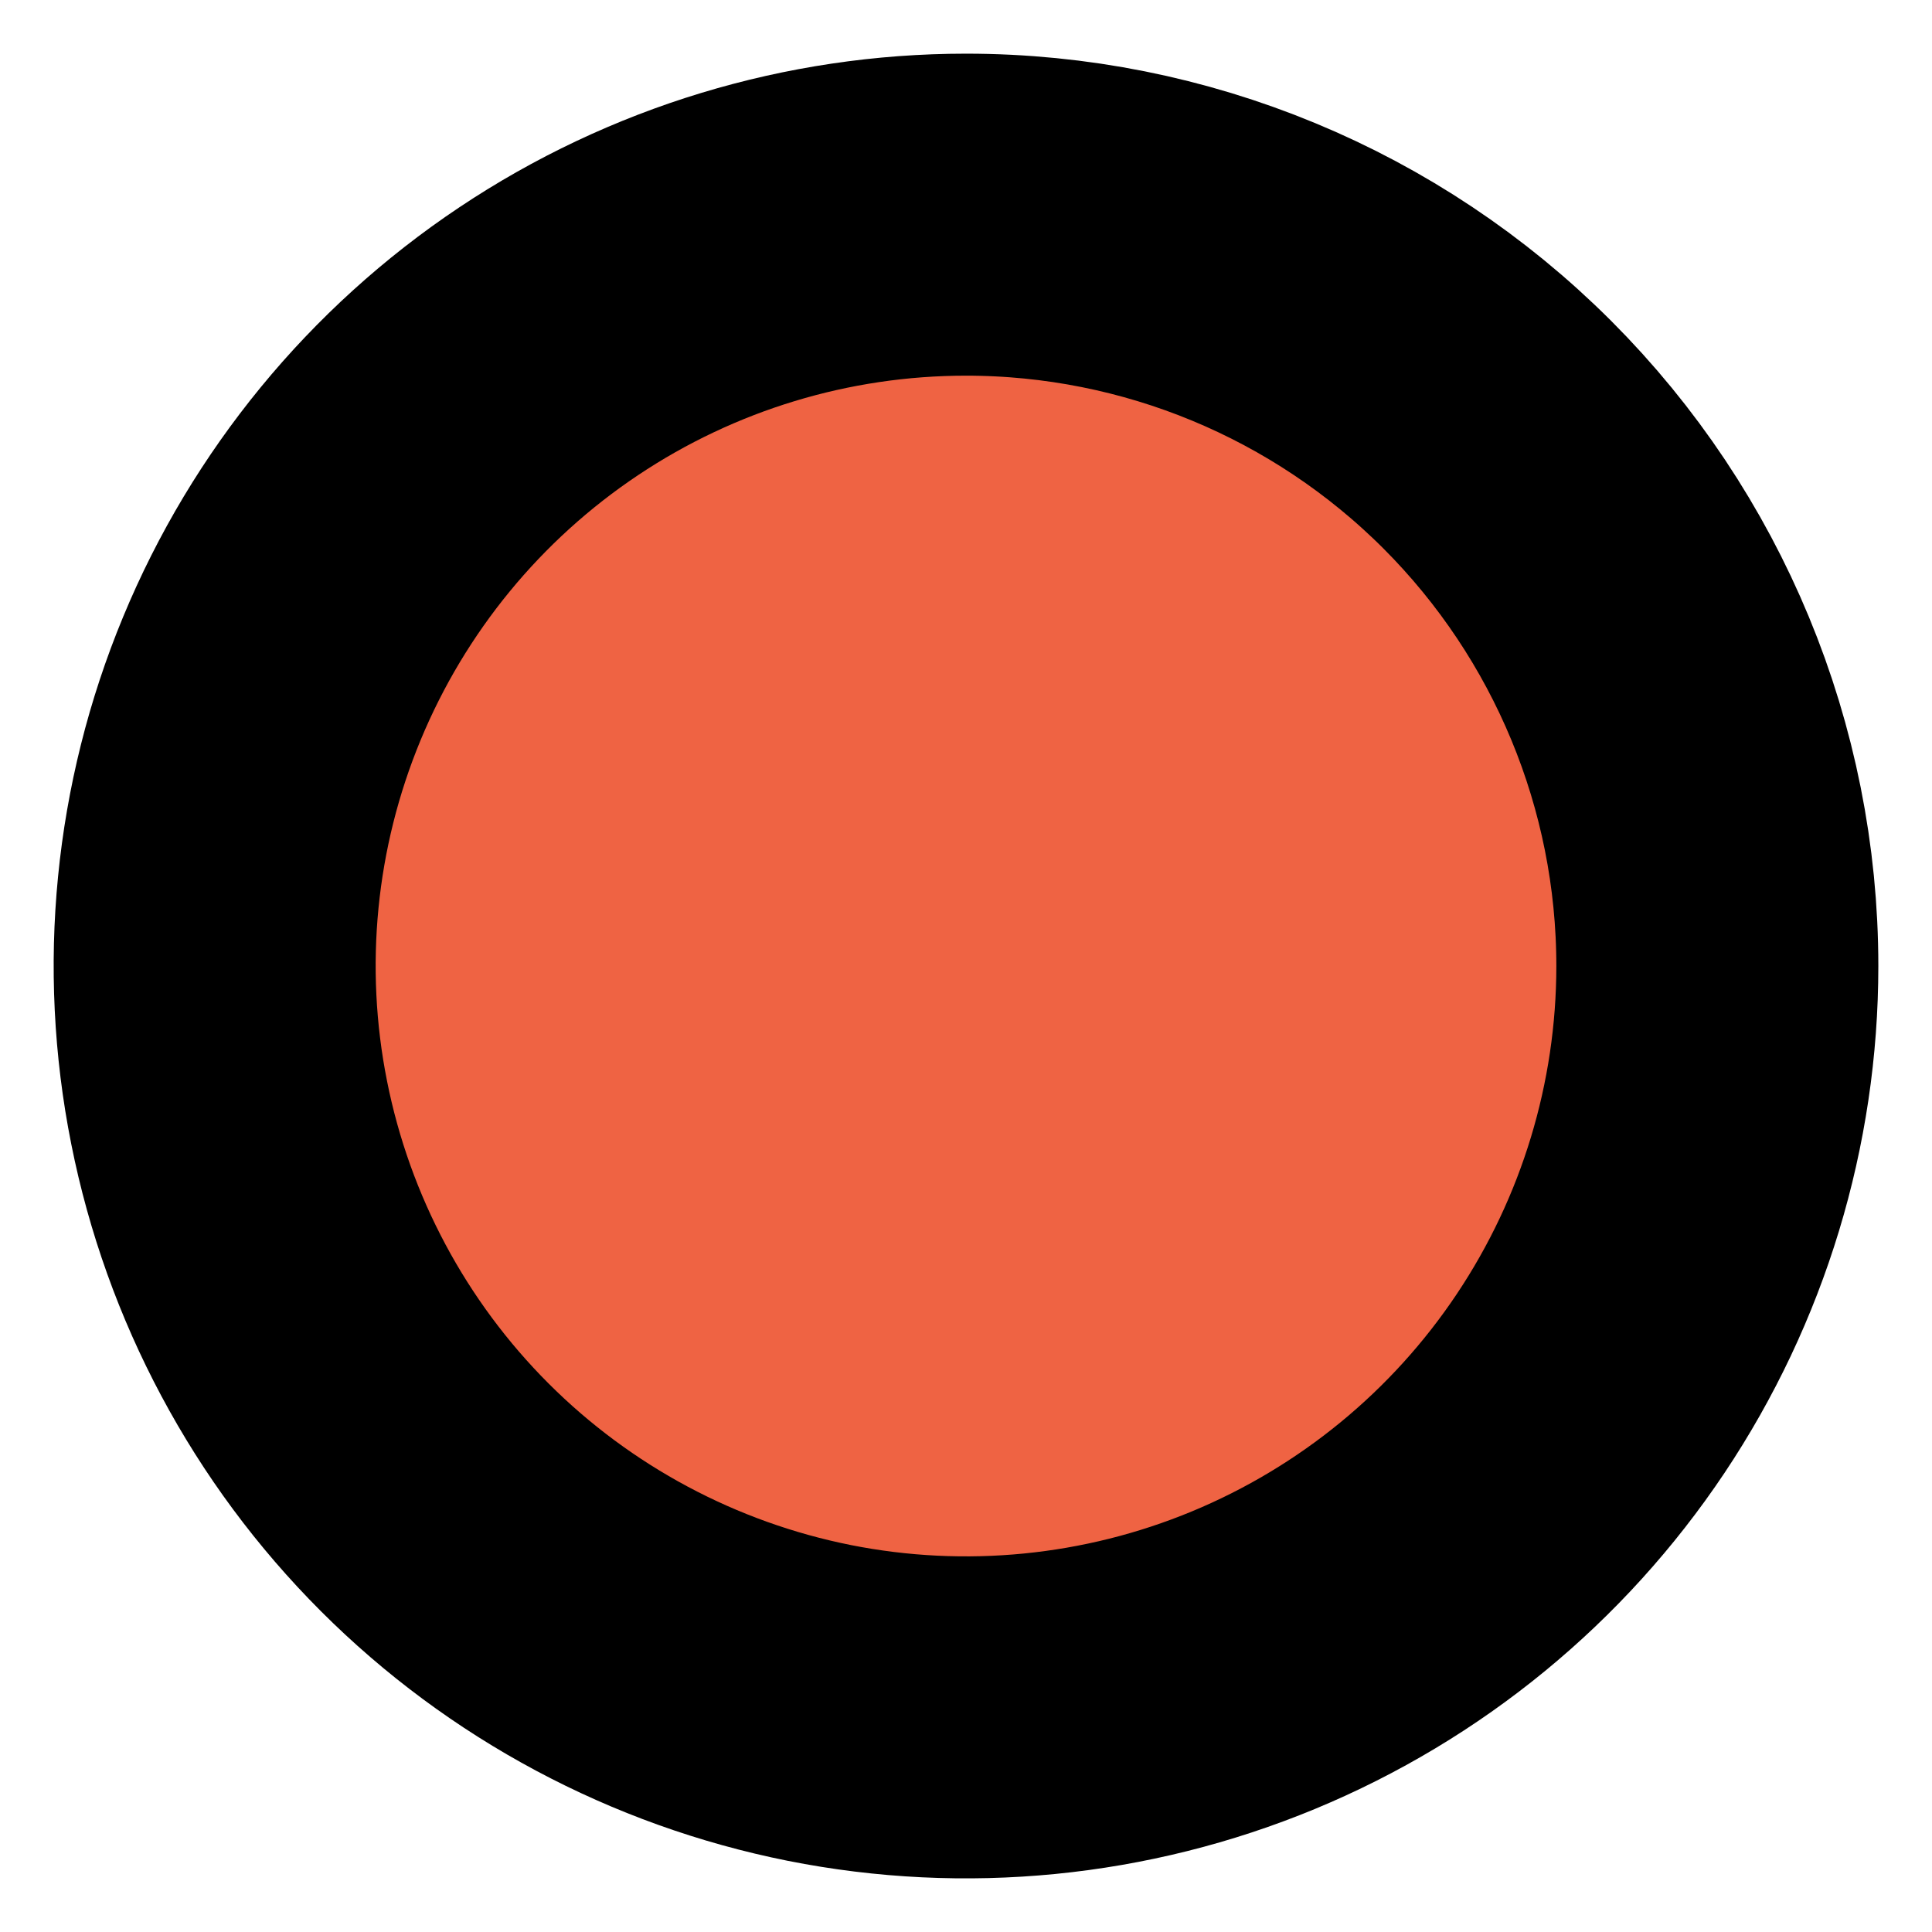 <svg width="18" height="18" viewBox="0 0 18 18" fill="none" xmlns="http://www.w3.org/2000/svg">
<path d="M16 9C16 10.384 15.589 11.738 14.82 12.889C14.051 14.04 12.958 14.937 11.679 15.467C10.4 15.997 8.992 16.136 7.634 15.866C6.277 15.595 5.029 14.929 4.05 13.95C3.071 12.971 2.405 11.723 2.135 10.366C1.864 9.008 2.003 7.6 2.533 6.321C3.063 5.042 3.96 3.949 5.111 3.18C6.262 2.411 7.615 2 9 2C10.857 2 12.637 2.737 13.95 4.05C15.262 5.363 16 7.143 16 9Z" fill="#EF6343" stroke="black" stroke-width="3" stroke-linecap="round" stroke-linejoin="round"/>
</svg>
